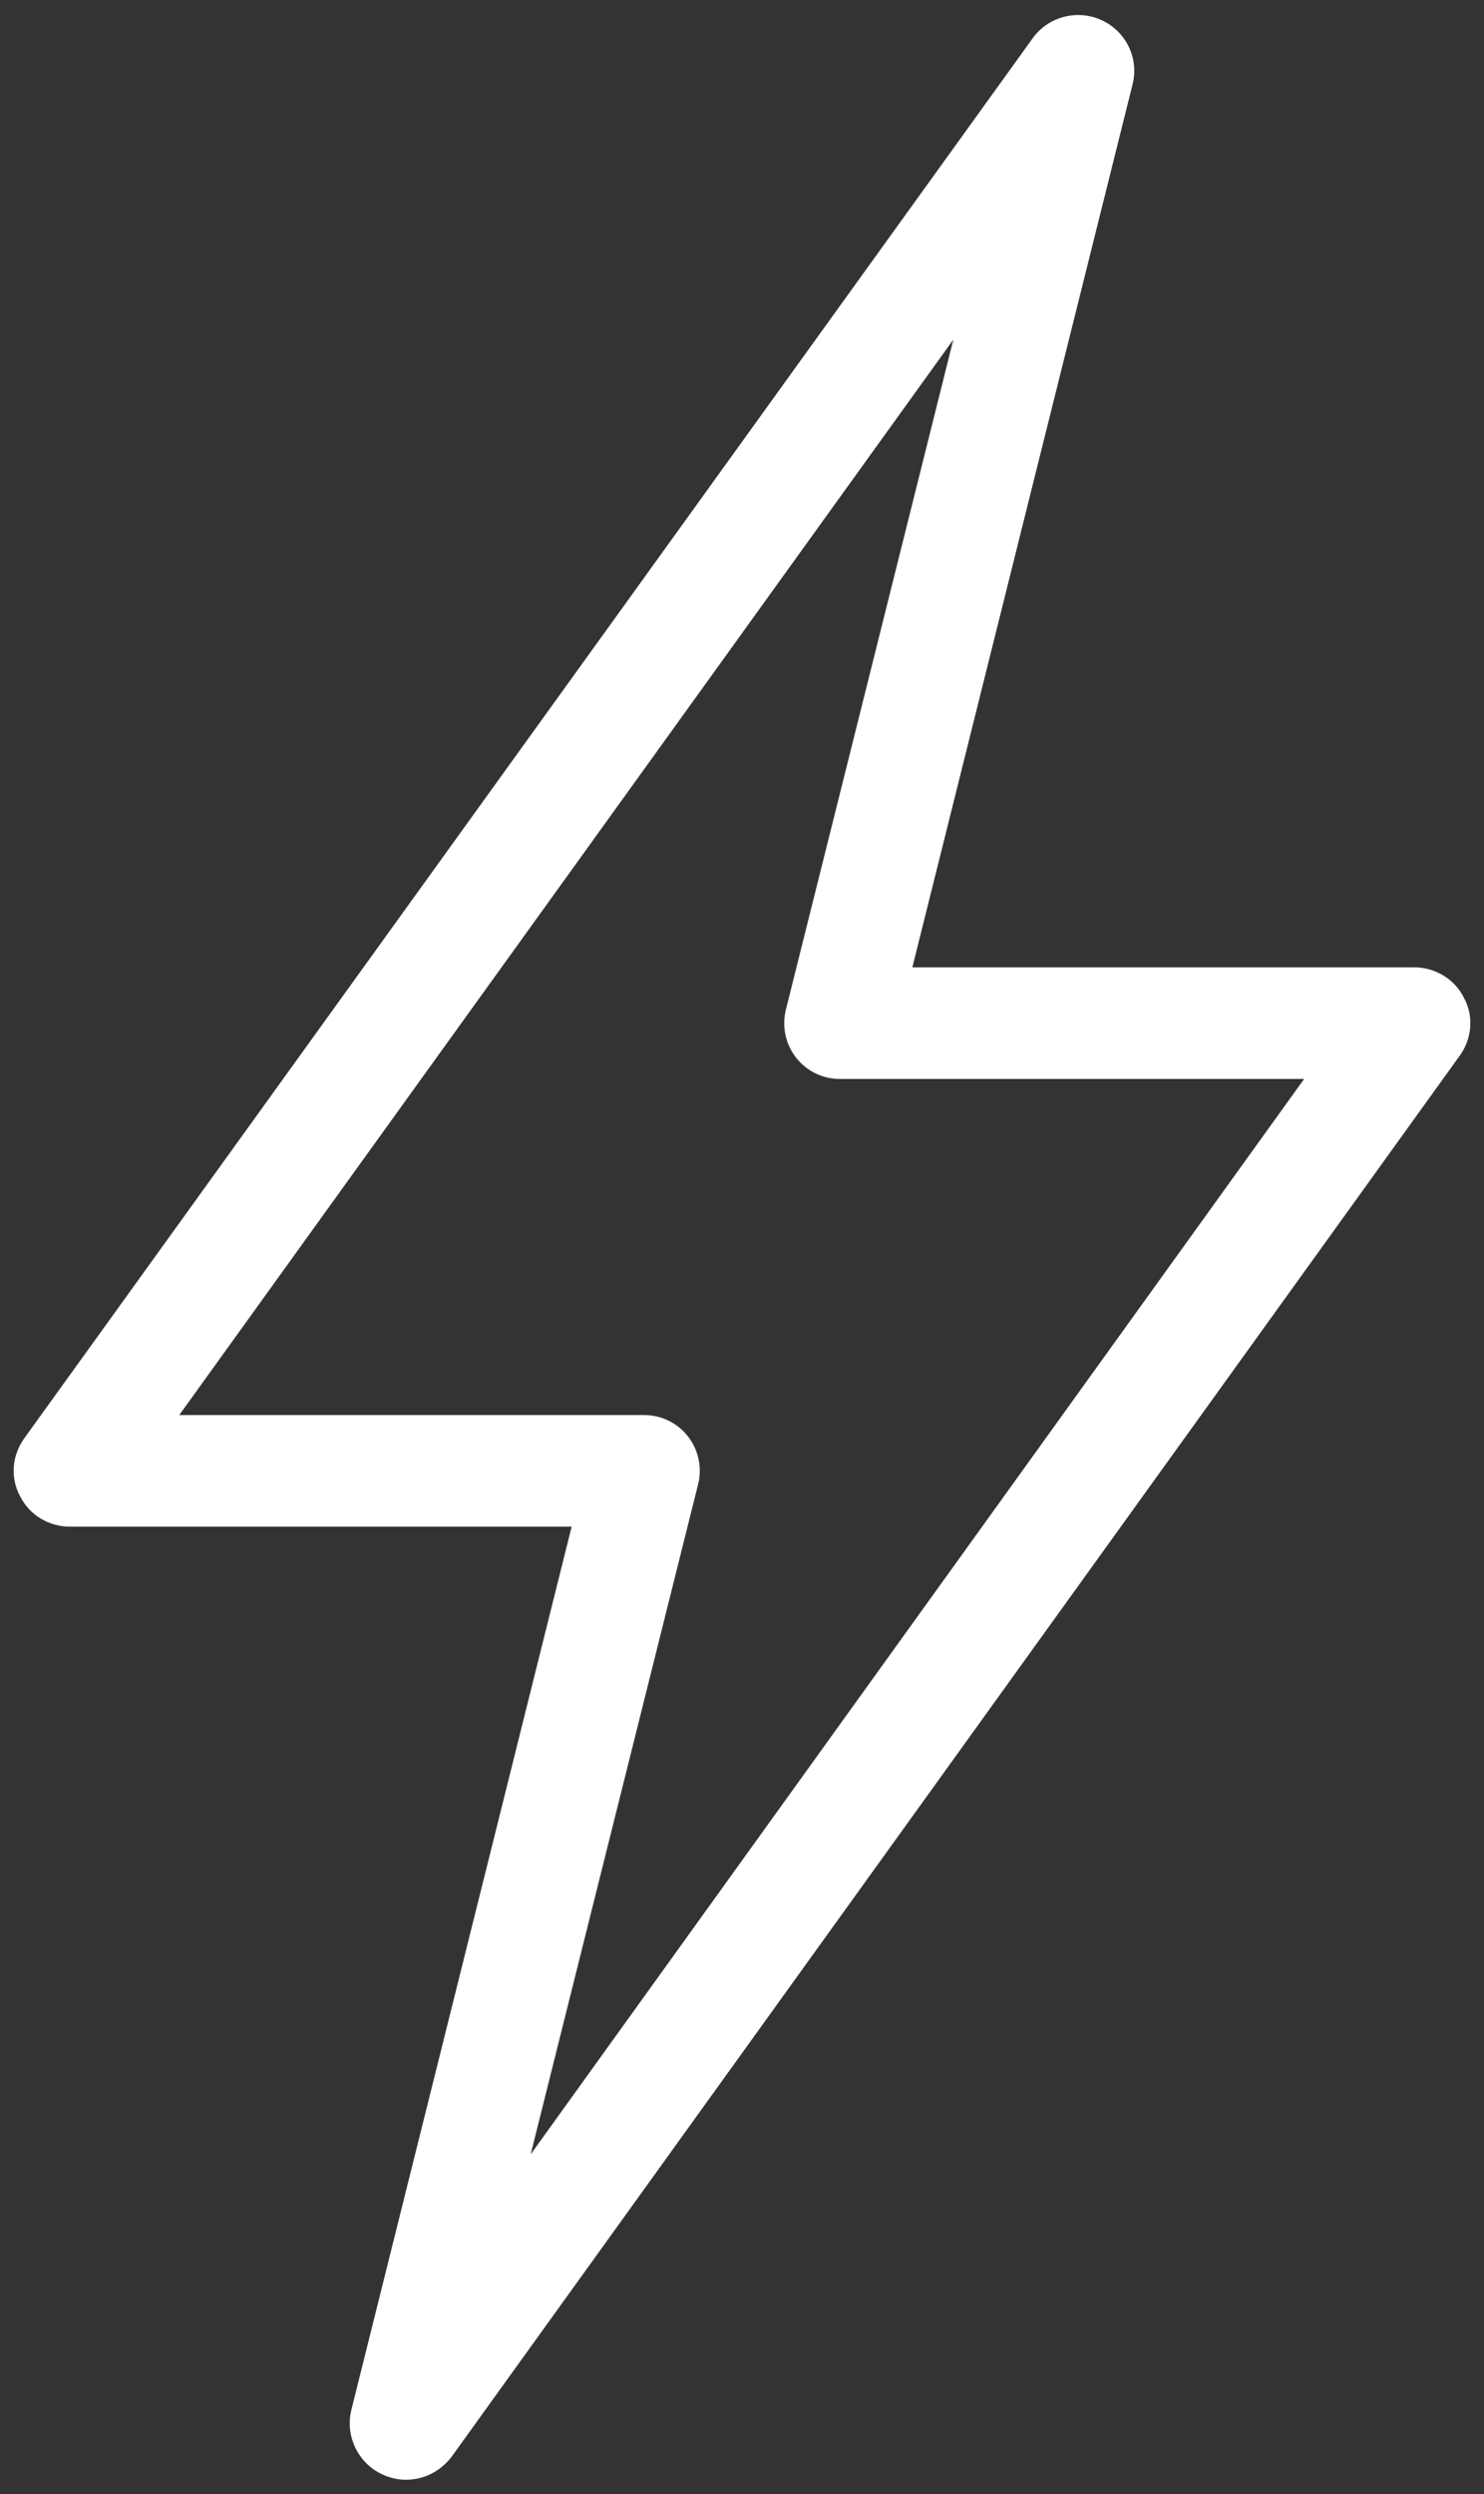 <?xml version="1.0" encoding="utf-8"?>
<!-- Generator: Adobe Illustrator 28.3.0, SVG Export Plug-In . SVG Version: 6.00 Build 0)  -->
<svg version="1.1" id="Calque_1" xmlns="http://www.w3.org/2000/svg" xmlns:xlink="http://www.w3.org/1999/xlink" x="0px" y="0px"
	 viewBox="0 0 25 42" style="enable-background:new 0 0 25 42;" xml:space="preserve">
<rect x="0" y="0" width="25" height="42" fill="#333333" stroke="none"/>
<style type="text/css">
	.st0{fill:#FFFFFF;}
</style>
<path class="st0" d="M6.44,41.67c0.13,0.06,0.26,0.09,0.4,0.09c0.3,0,0.58-0.14,0.77-0.39l16.98-23.59
	c0.21-0.29,0.24-0.67,0.07-0.98c-0.16-0.32-0.49-0.51-0.84-0.51h-8.45l3.71-14.87c0.11-0.44-0.11-0.89-0.52-1.08
	c-0.41-0.19-0.9-0.06-1.16,0.3L0.41,24.22c-0.21,0.29-0.24,0.67-0.07,0.98c0.16,0.32,0.49,0.51,0.84,0.51h8.45L5.92,40.58
	C5.81,41.02,6.03,41.48,6.44,41.67z M11.76,25c0.07-0.28,0.01-0.58-0.17-0.81s-0.45-0.36-0.74-0.36H3.02L16.06,5.72L13.24,17
	c-0.07,0.28-0.01,0.58,0.17,0.81c0.18,0.23,0.45,0.36,0.74,0.36h7.82L8.94,36.28L11.76,25z"/>
</svg>
